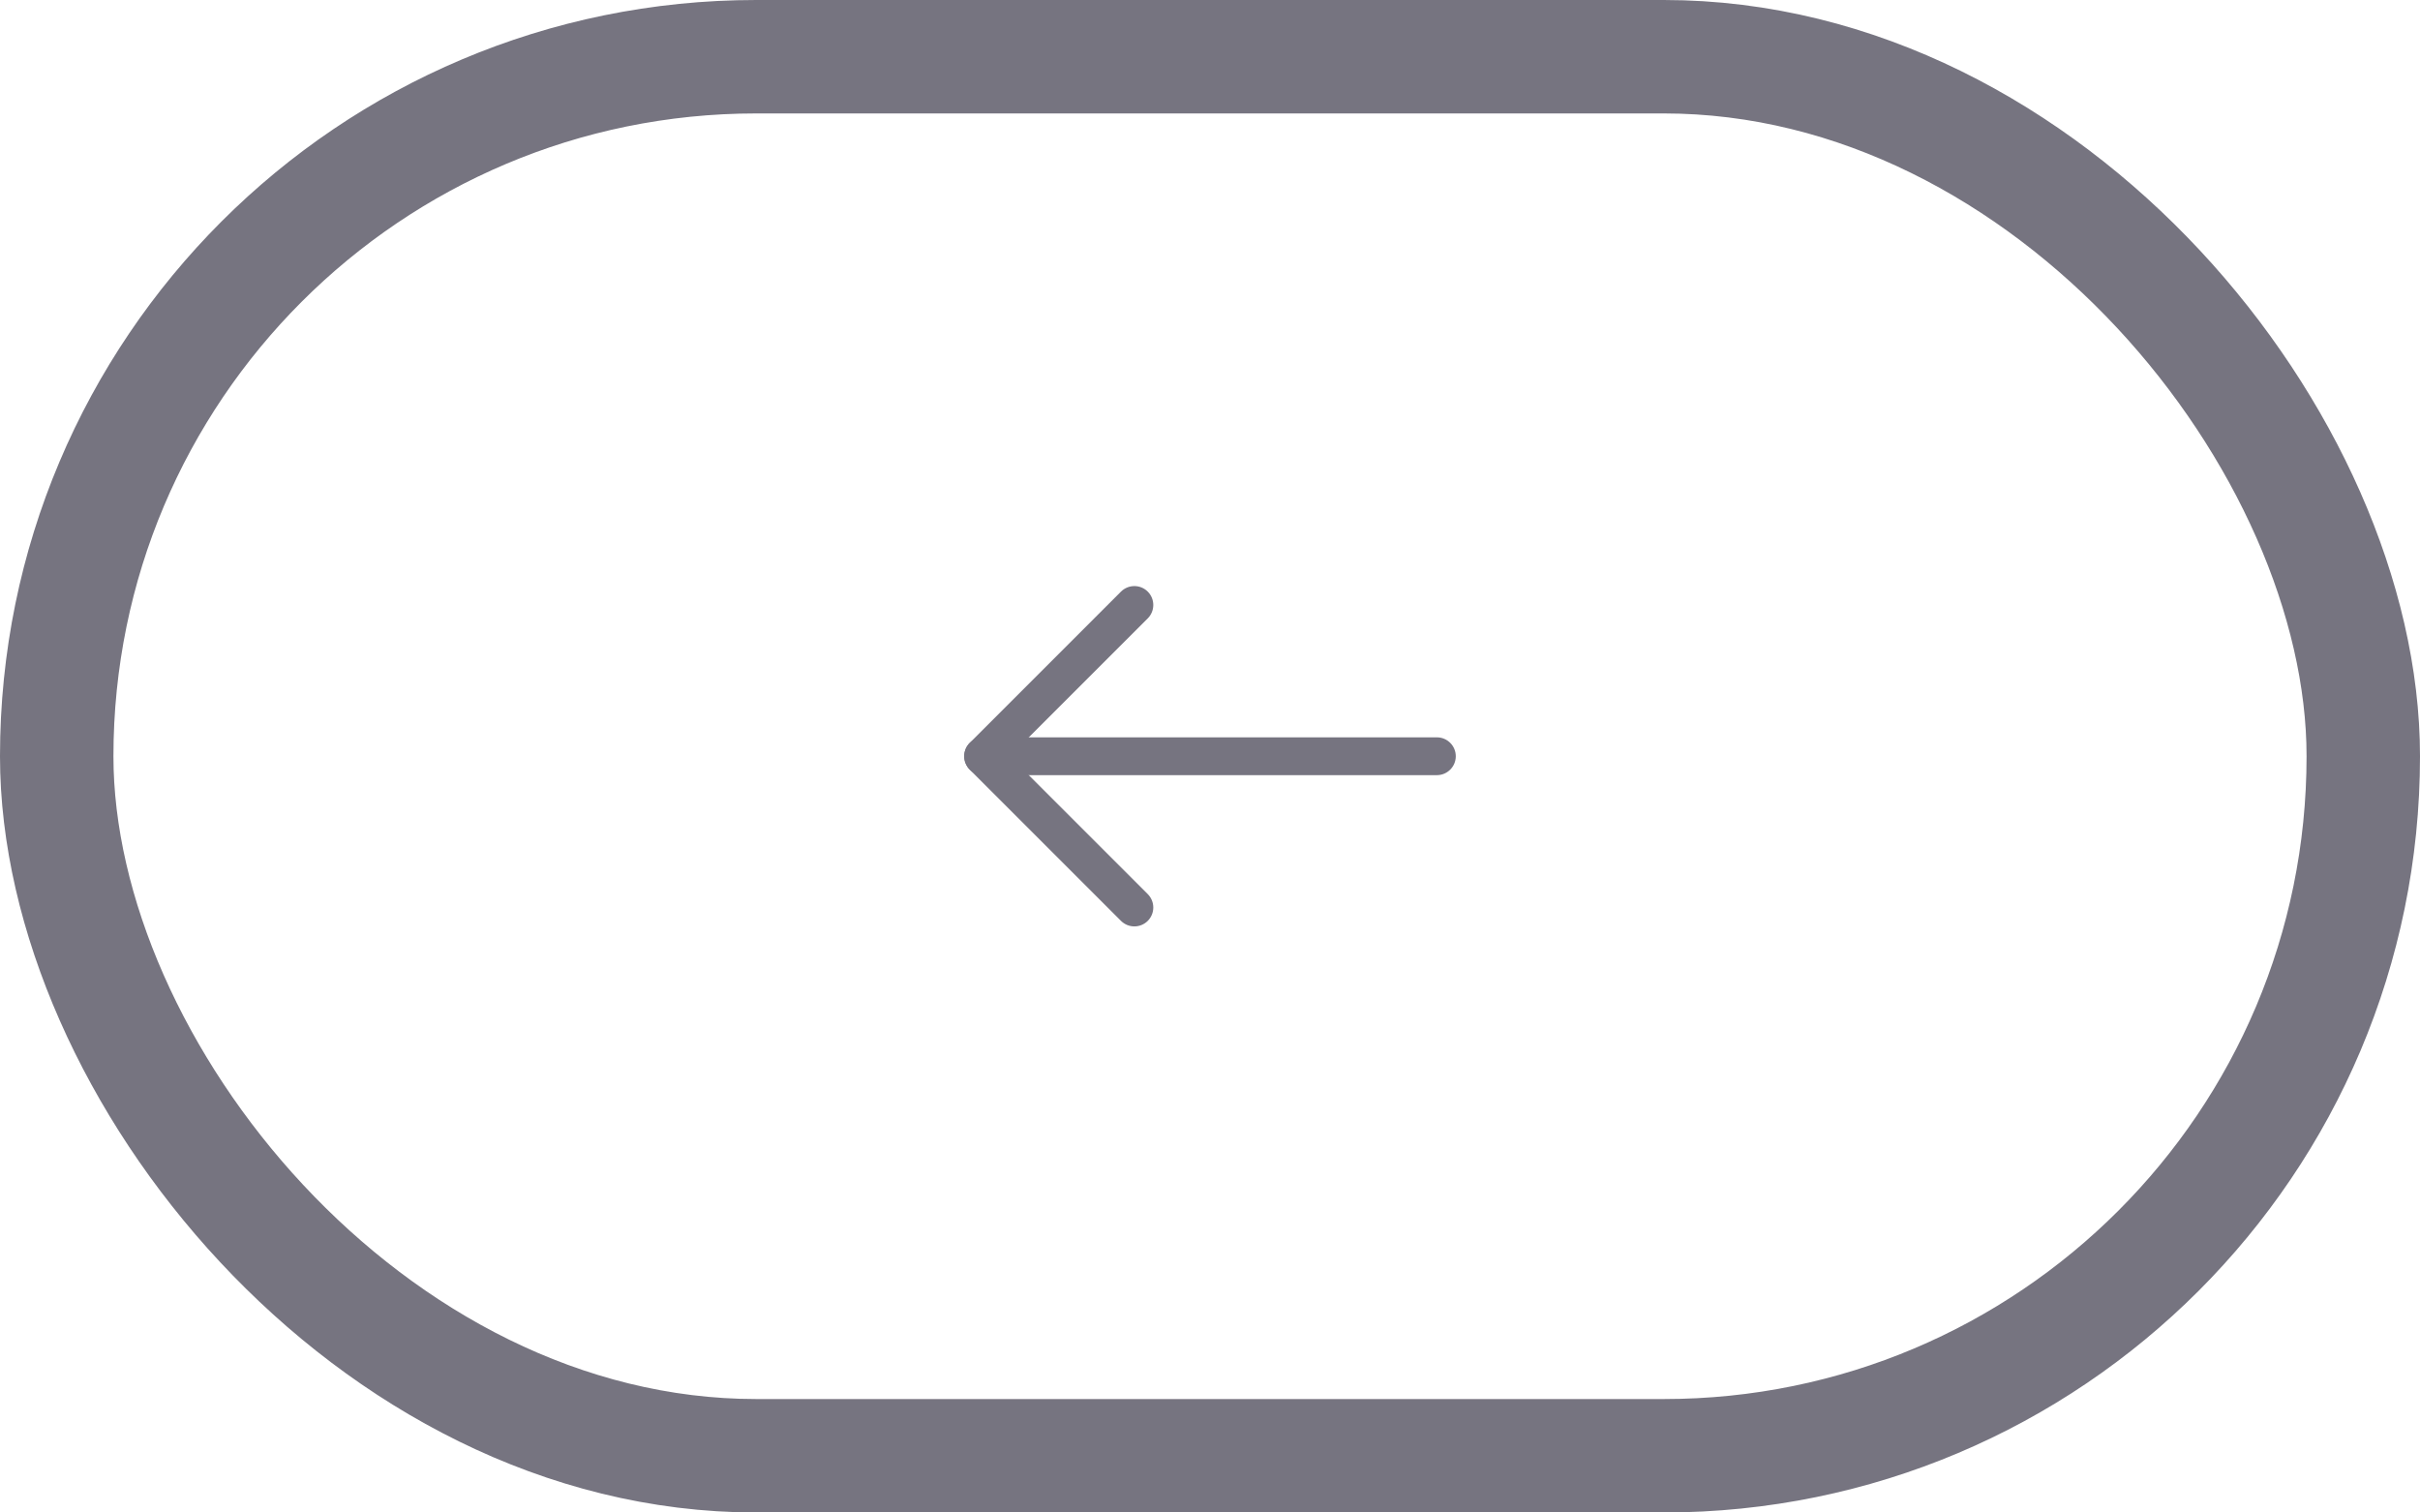 <svg width="64" height="40" viewBox="0 0 64 40" fill="none" xmlns="http://www.w3.org/2000/svg">
<path d="M38.5 20C38.5 19.724 38.276 19.5 38 19.5H26C25.724 19.5 25.5 19.724 25.5 20C25.5 20.276 25.724 20.5 26 20.5H38C38.276 20.5 38.5 20.276 38.5 20Z" fill="#767480"/>
<path d="M30.354 15.646C30.158 15.451 29.842 15.451 29.646 15.646L25.646 19.646C25.451 19.842 25.451 20.158 25.646 20.354L29.646 24.354C29.842 24.549 30.158 24.549 30.354 24.354C30.549 24.158 30.549 23.842 30.354 23.646L26.707 20L30.354 16.354C30.549 16.158 30.549 15.842 30.354 15.646Z" fill="#767480"/>
<rect x="1.5" y="1.5" width="61" height="37" rx="18.5" stroke="#767480" stroke-width="3"/>
</svg>
